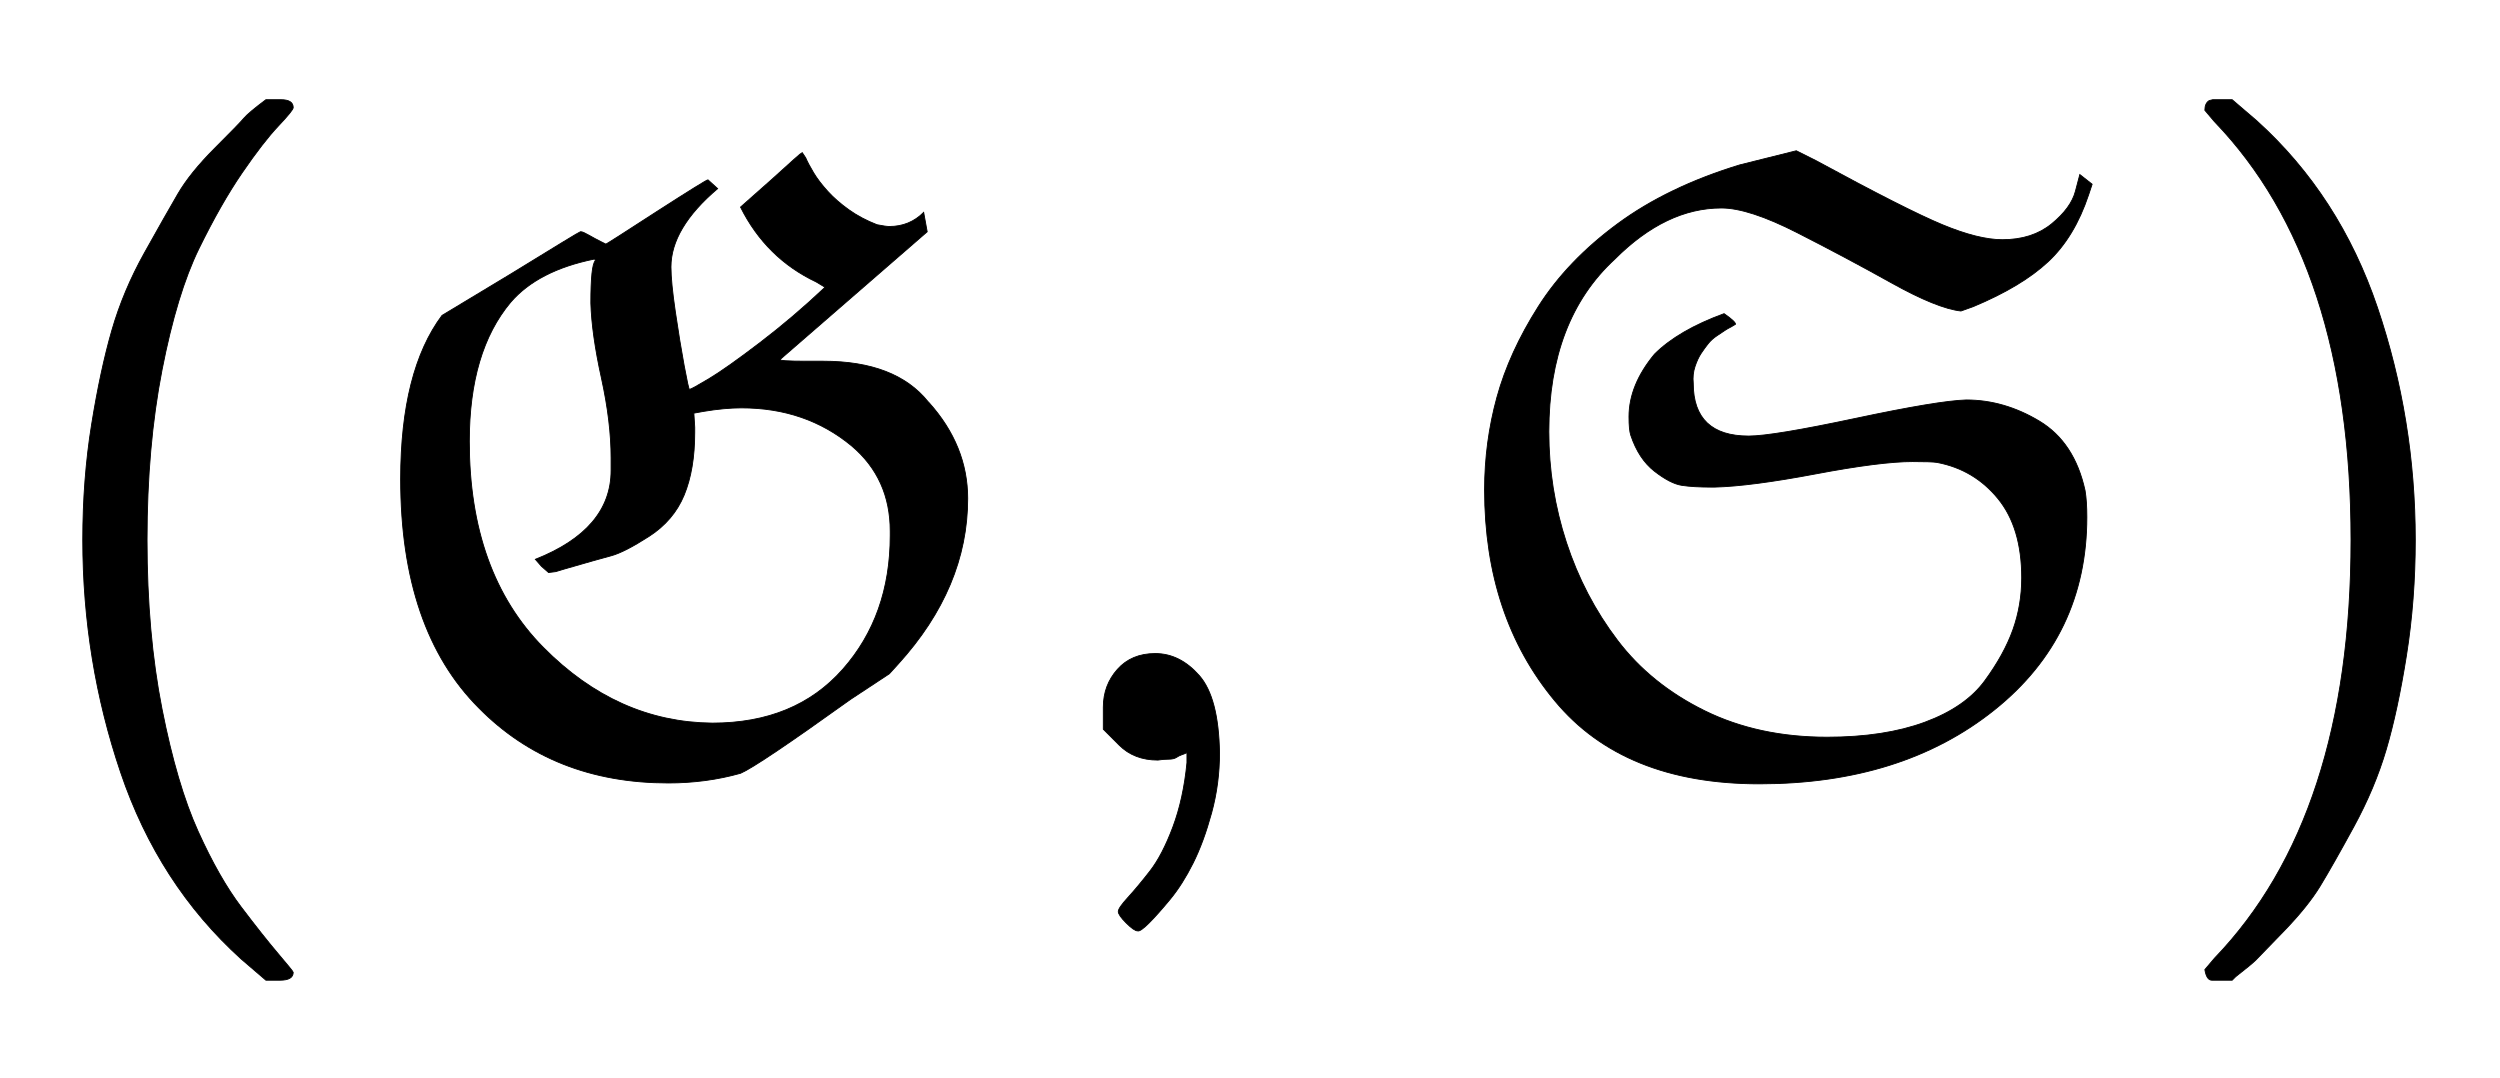 <svg xmlns:xlink="http://www.w3.org/1999/xlink" width="6.594ex" height="2.843ex" style="vertical-align: -0.838ex;" viewBox="0 -863.1 2839.2 1223.9" role="img" focusable="false" xmlns="http://www.w3.org/2000/svg" aria-labelledby="MathJax-SVG-1-Title">
<title id="MathJax-SVG-1-Title">{\displaystyle ({\mathfrak {G}},{\mathfrak {S}})}</title>
<defs aria-hidden="true">
<path stroke-width="1" id="E1-MJMAIN-28" d="M94 250Q94 319 104 381T127 488T164 576T202 643T244 695T277 729T302 750H315H319Q333 750 333 741Q333 738 316 720T275 667T226 581T184 443T167 250T184 58T225 -81T274 -167T316 -220T333 -241Q333 -250 318 -250H315H302L274 -226Q180 -141 137 -14T94 250Z"></path>
<path stroke-width="1" id="E1-MJFRAK-47" d="M373 560Q373 543 378 509T388 448T394 421Q396 421 416 433T474 474T548 537L538 543Q481 570 452 628L487 659Q521 690 522 690L526 684Q529 677 535 667T551 646T575 625T607 608Q617 606 621 606Q644 606 660 622L664 600L497 455Q495 453 527 453H546Q628 453 665 407L666 406Q710 357 710 297Q710 196 631 109L621 98L577 69Q471 -7 452 -15Q413 -26 370 -26Q239 -26 155 59Q66 148 66 319Q66 442 113 505L191 552Q269 600 270 600H271Q273 600 280 596T293 589T299 586Q300 586 357 623Q413 659 415 659L426 649Q373 604 373 560ZM219 228Q305 262 305 329V343Q305 384 294 434T282 519Q282 562 287 567Q287 569 286 569Q222 556 191 520Q144 464 144 362Q144 213 228 128T420 42Q514 42 568 103T622 255V260Q622 320 578 357Q526 400 453 400Q434 400 410 396L399 394L400 378V372Q400 330 388 301T348 254T305 232T252 217Q245 215 242 214L234 213L226 220L219 228Z"></path>
<path stroke-width="1" id="E1-MJMAIN-2C" d="M78 35T78 60T94 103T137 121Q165 121 187 96T210 8Q210 -27 201 -60T180 -117T154 -158T130 -185T117 -194Q113 -194 104 -185T95 -172Q95 -168 106 -156T131 -126T157 -76T173 -3V9L172 8Q170 7 167 6T161 3T152 1T140 0Q113 0 96 17Z"></path>
<path stroke-width="1" id="E1-MJFRAK-53" d="M750 276Q750 141 645 57T378 -27Q224 -27 146 67Q66 163 66 307Q66 361 80 412T127 515T217 609T356 676L388 684L420 692L442 681Q545 625 586 608T654 591Q688 591 710 609T737 646L742 665Q742 665 756 654L752 642Q736 594 706 566T621 515L607 510Q580 513 528 542T421 599T335 627Q272 627 214 569Q139 500 139 373Q139 308 159 247T217 136T316 56T455 26Q520 26 566 43T634 90T666 148T676 207Q676 264 649 297T580 338Q574 339 552 339Q516 339 442 325T327 310H324Q303 310 290 312T259 328T232 369Q230 375 230 390Q230 426 259 461Q286 488 338 507Q351 498 351 495L346 492Q342 490 339 488T330 482T320 473T312 462T305 447T303 428Q303 368 366 368Q393 368 487 388T613 409Q656 409 696 385T748 306Q750 294 750 276Z"></path>
<path stroke-width="1" id="E1-MJMAIN-29" d="M60 749L64 750Q69 750 74 750H86L114 726Q208 641 251 514T294 250Q294 182 284 119T261 12T224 -76T186 -143T145 -194T113 -227T90 -246Q87 -249 86 -250H74Q66 -250 63 -250T58 -247T55 -238Q56 -237 66 -225Q221 -64 221 250T66 725Q56 737 55 738Q55 746 60 749Z"></path>
</defs>
<g stroke="currentColor" fill="currentColor" stroke-width="0" transform="matrix(1 0 0 -1 0 0)" aria-hidden="true">
 <use xlink:href="#E1-MJMAIN-28" x="0" y="0"></use>
 <use xlink:href="#E1-MJFRAK-47" x="389" y="0"></use>
 <use xlink:href="#E1-MJMAIN-2C" x="1175" y="0"></use>
 <use xlink:href="#E1-MJFRAK-53" x="1620" y="0"></use>
 <use xlink:href="#E1-MJMAIN-29" x="2449" y="0"></use>
</g>
</svg>